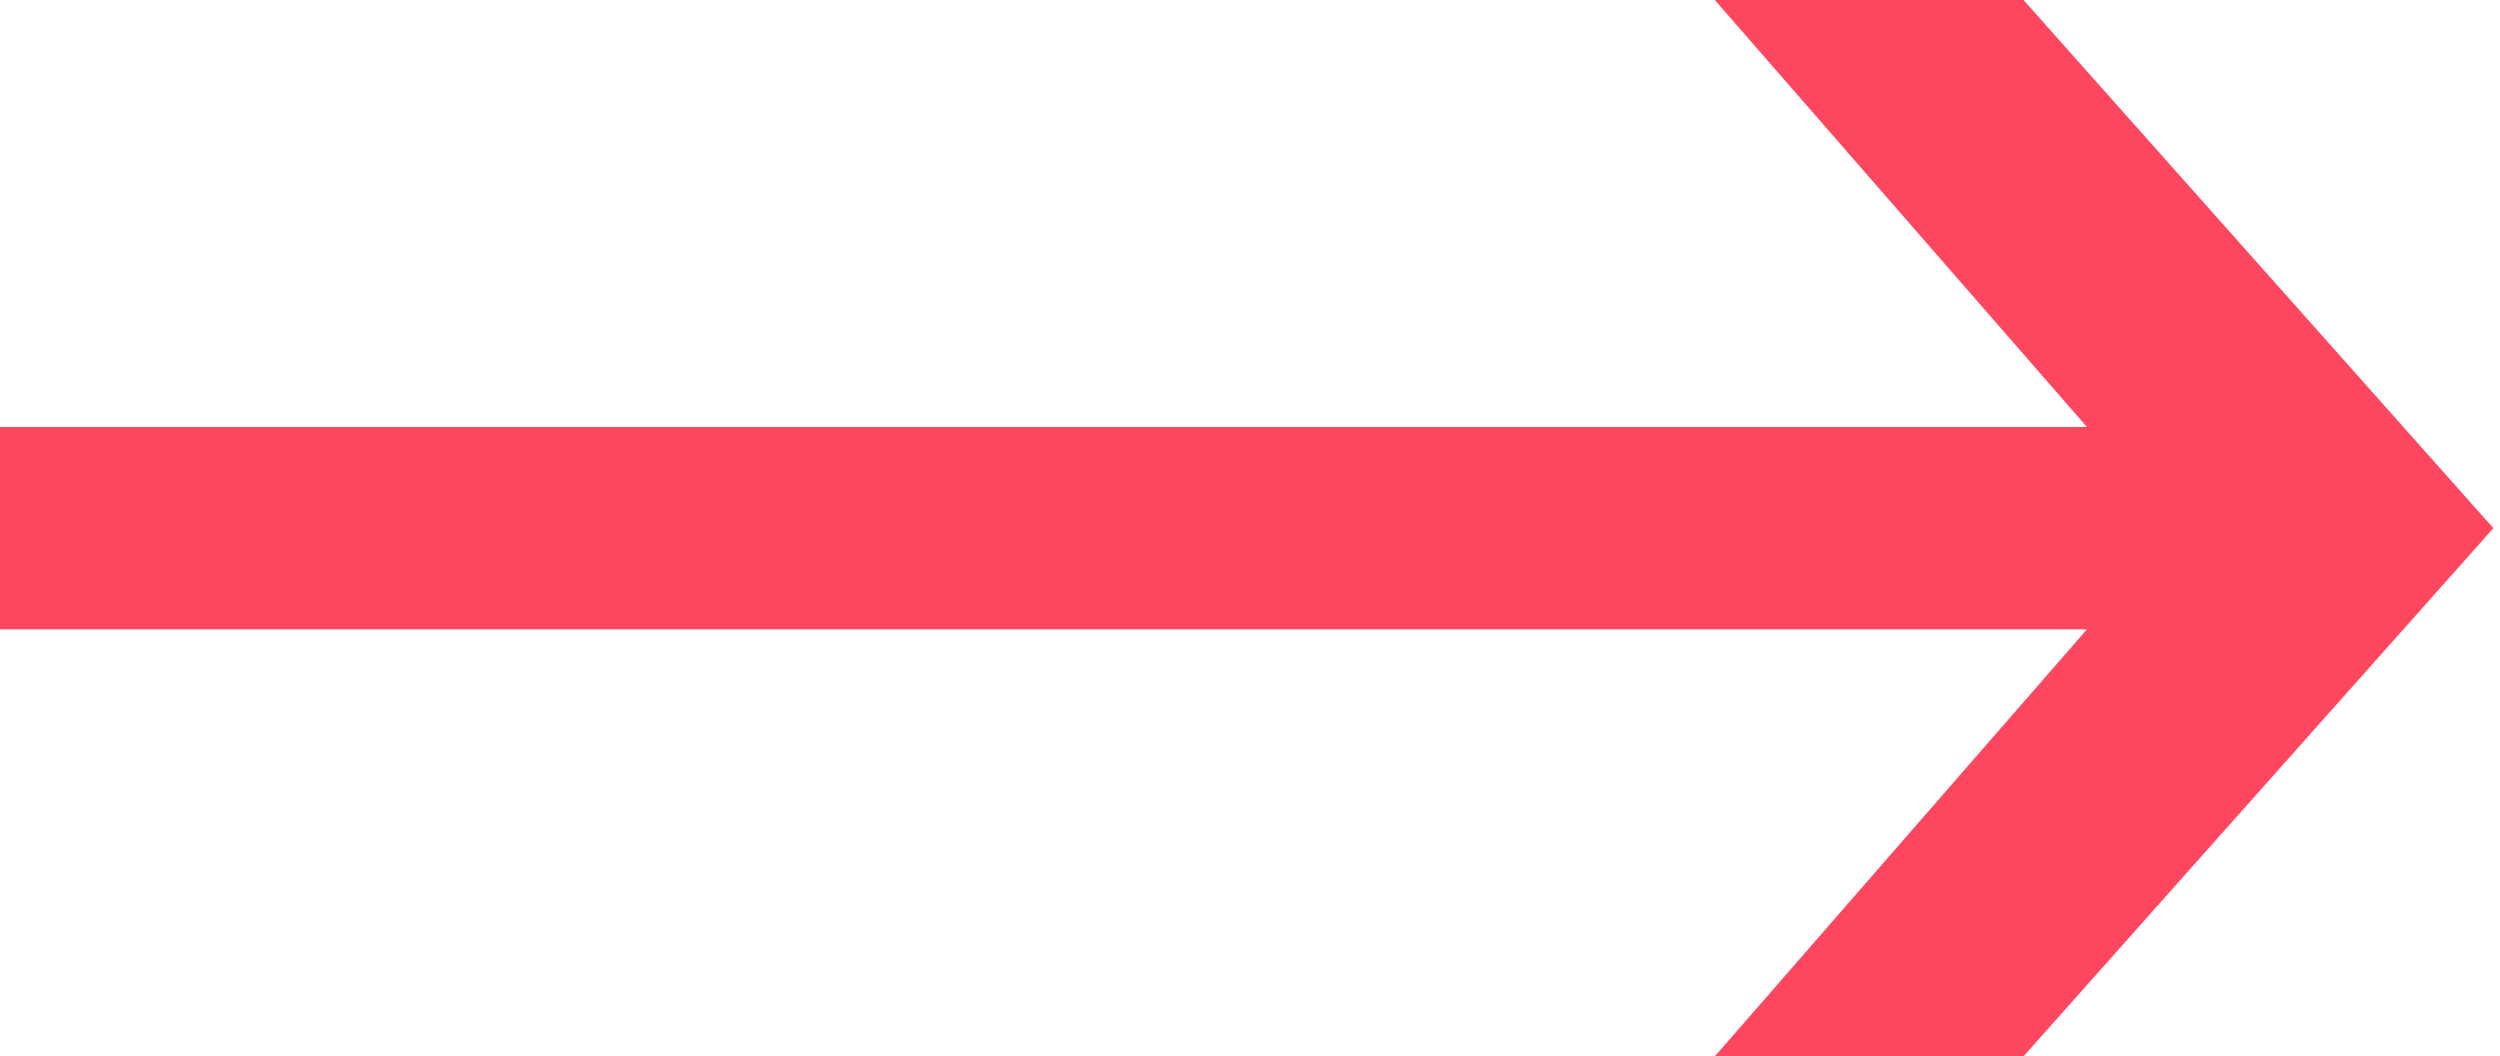 <?xml version="1.0" encoding="UTF-8"?> <svg xmlns="http://www.w3.org/2000/svg" width="142" height="60" viewBox="0 0 142 60" fill="none"><g clip-path="url(#clip0_2084_23)"><path d="M97.403 60L118.539 35.747H0V24.253H118.539L97.403 0H114.935L141.623 30L114.935 60H97.403Z" fill="#FF465F"></path></g><defs><clipPath id="clip0_2084_23"><rect width="142" height="60" fill="white"></rect></clipPath></defs></svg> 